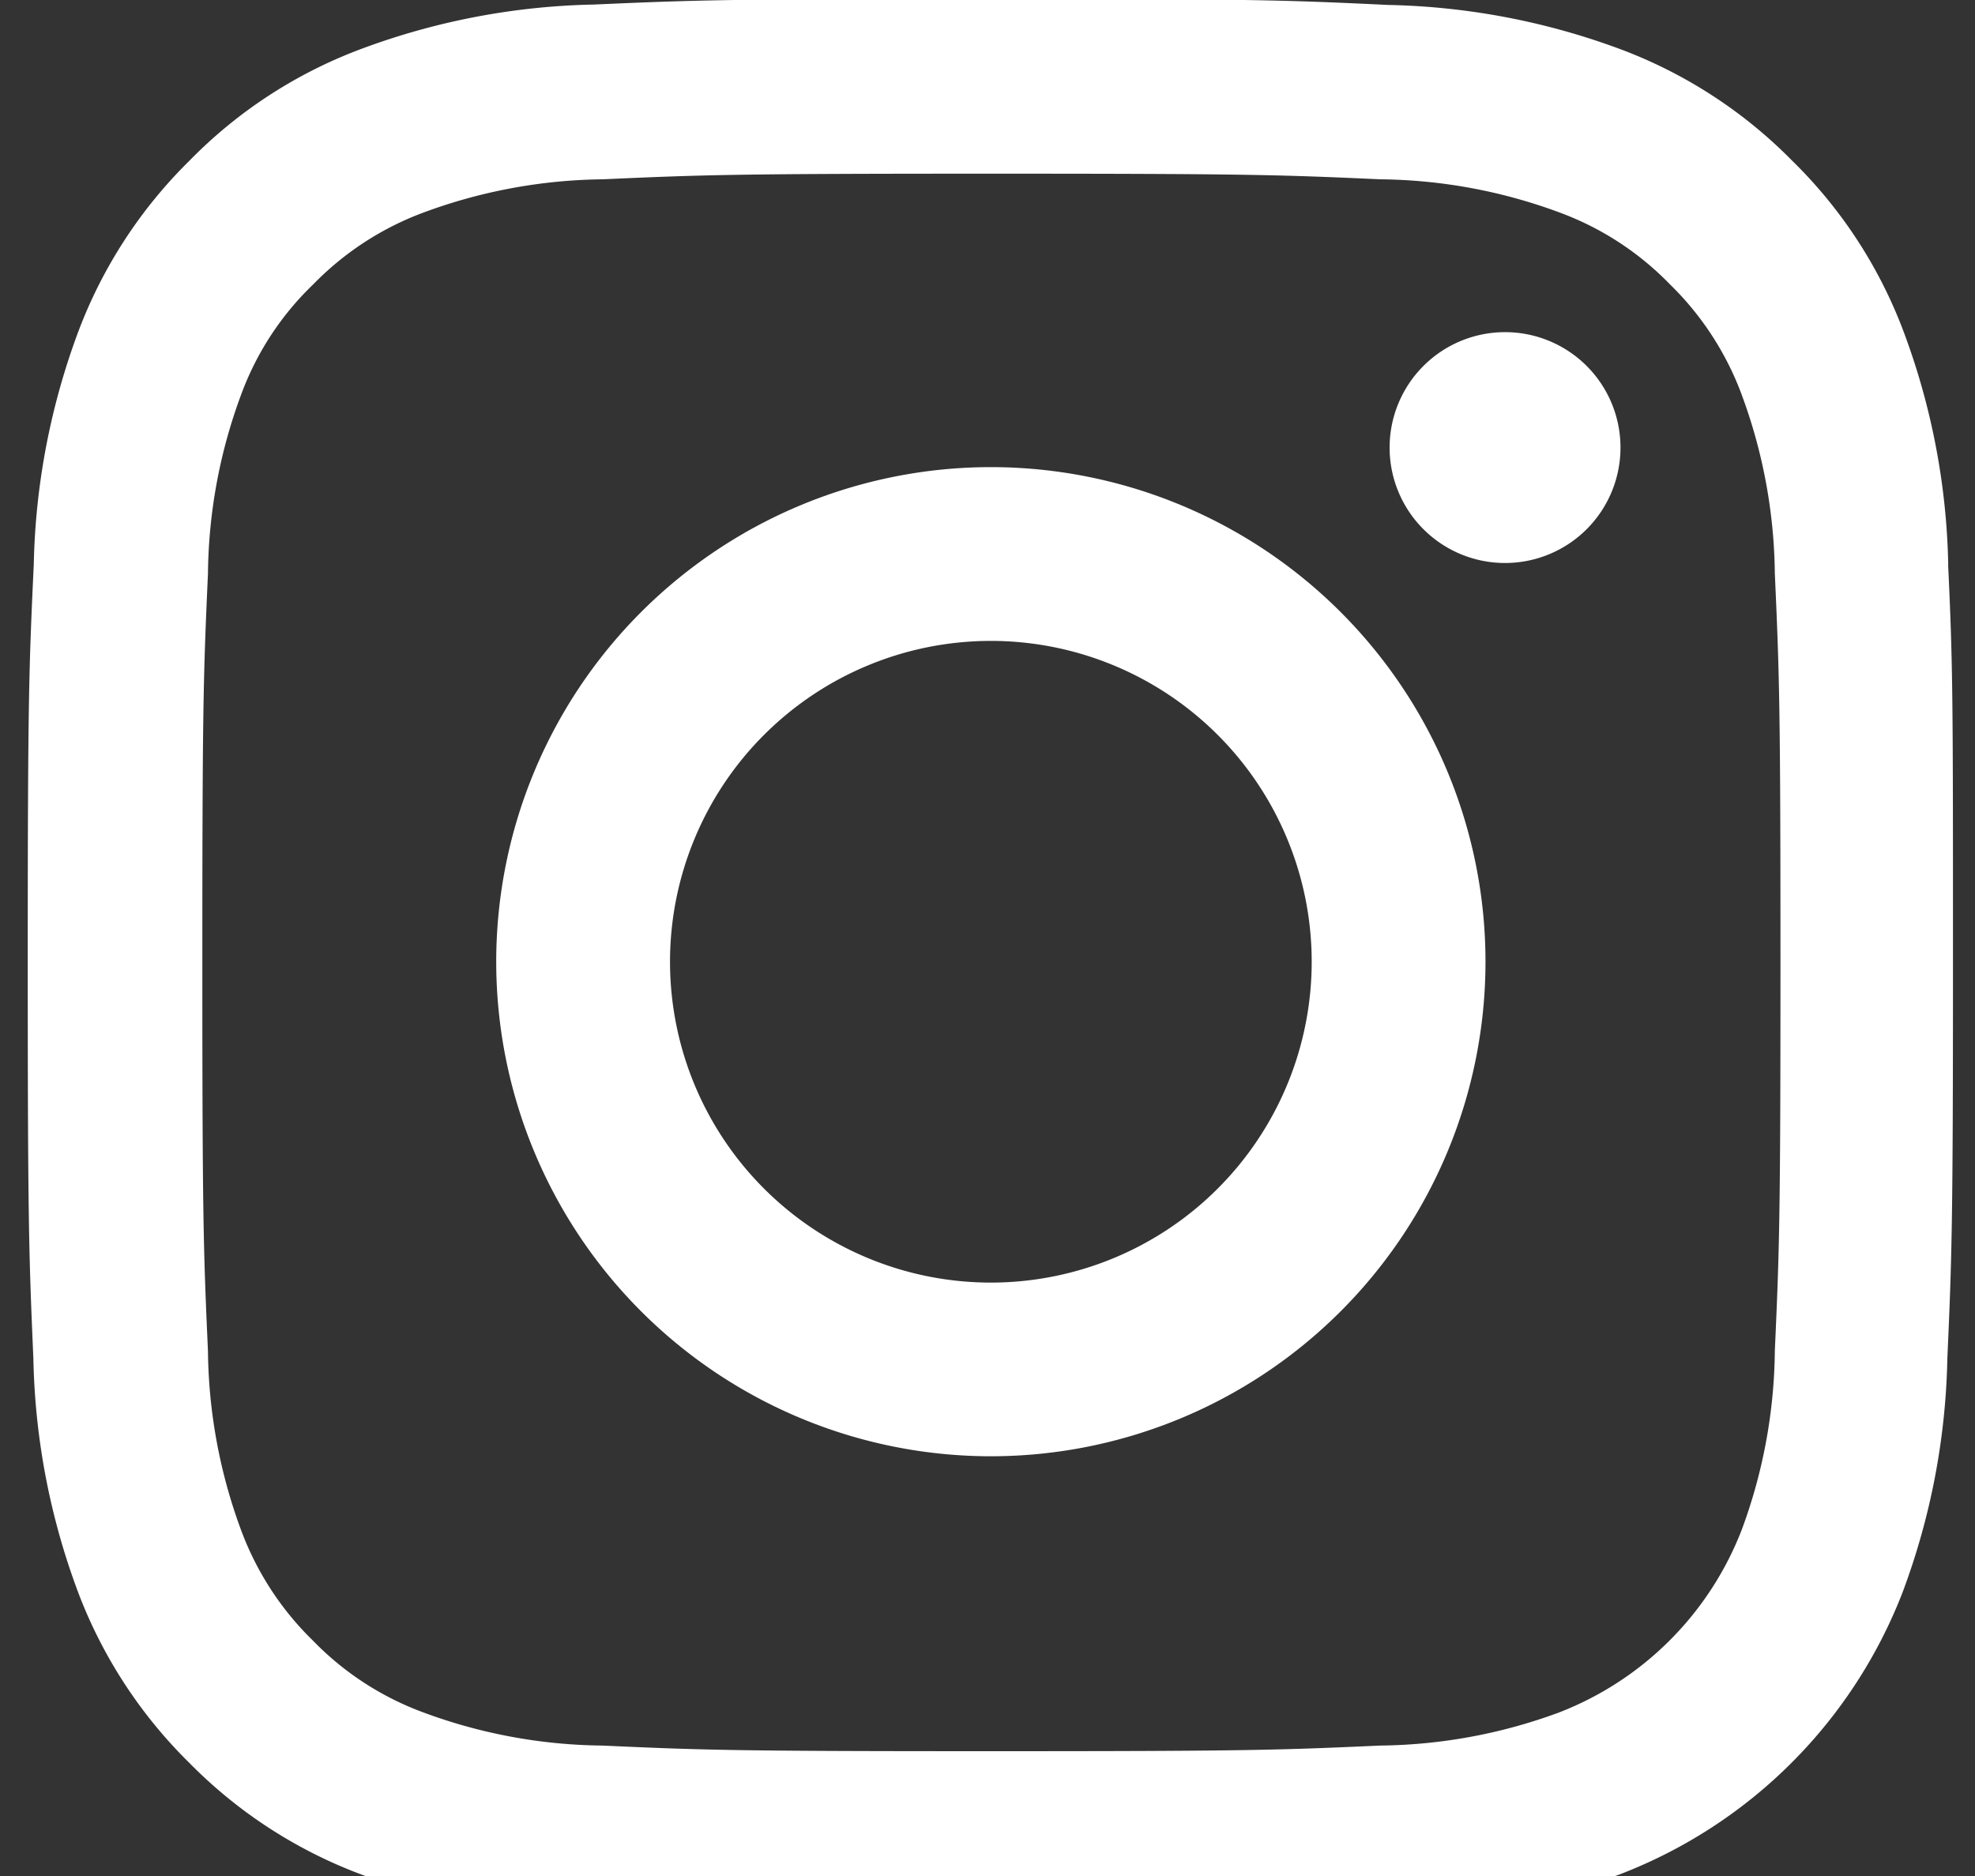 <svg xmlns="http://www.w3.org/2000/svg" xmlns:xlink="http://www.w3.org/1999/xlink" width="20" height="19" viewBox="0 0 20 19"><rect x="0" y="0" width="20" height="19" fill="#333333" stroke="none"/><defs><clipPath id="a"><rect width="20" height="19" transform="translate(0.116 0.005)" fill="#fff"/></clipPath></defs><g transform="translate(-0.116 -0.005)"><g transform="translate(0 0)"><g transform="translate(0 0)" clip-path="url(#a)"><path d="M-261.155,738.233a7.121,7.121,0,0,0-.453-2.366,4.758,4.758,0,0,0-1.128-1.729,4.8,4.8,0,0,0-1.726-1.124,7.147,7.147,0,0,0-2.366-.453c-1.044-.05-1.375-.061-4.023-.061s-2.979.011-4.019.057a7.128,7.128,0,0,0-2.365.453,4.761,4.761,0,0,0-1.73,1.128,4.8,4.8,0,0,0-1.124,1.726,7.149,7.149,0,0,0-.453,2.365c-.049,1.044-.061,1.375-.061,4.023s.012,2.979.057,4.019a7.127,7.127,0,0,0,.453,2.366,4.81,4.81,0,0,0,1.127,1.729,4.8,4.8,0,0,0,1.726,1.124,7.143,7.143,0,0,0,2.366.453c1.04.046,1.371.057,4.019.057s2.979-.011,4.019-.057a7.122,7.122,0,0,0,2.366-.453,4.987,4.987,0,0,0,2.853-2.853,7.144,7.144,0,0,0,.453-2.366c.046-1.04.057-1.371.057-4.019s0-2.979-.049-4.019Zm-1.756,7.962a5.348,5.348,0,0,1-.335,1.809,3.234,3.234,0,0,1-1.851,1.851,5.367,5.367,0,0,1-1.81.335c-1.029.046-1.337.057-3.939.057s-2.914-.011-3.939-.057a5.345,5.345,0,0,1-1.81-.335,3,3,0,0,1-1.12-.728,3.034,3.034,0,0,1-.728-1.12,5.369,5.369,0,0,1-.335-1.81c-.046-1.029-.057-1.337-.057-3.939s.011-2.914.057-3.939a5.343,5.343,0,0,1,.335-1.809,2.963,2.963,0,0,1,.732-1.12,3.027,3.027,0,0,1,1.12-.728,5.372,5.372,0,0,1,1.809-.335c1.029-.046,1.337-.057,3.939-.057s2.914.011,3.939.057a5.349,5.349,0,0,1,1.81.335,3,3,0,0,1,1.12.728,3.031,3.031,0,0,1,.728,1.12,5.368,5.368,0,0,1,.335,1.809c.046,1.029.057,1.337.057,3.939s-.011,2.906-.057,3.935Zm0,0" transform="translate(281 -732.506)" fill="#fff"/></g></g><path d="M-151.311,856.781a5.011,5.011,0,0,0-5.009,5.009,5.011,5.011,0,0,0,5.009,5.009,5.01,5.01,0,0,0,5.009-5.009,5.01,5.01,0,0,0-5.009-5.009Zm0,8.259a3.25,3.25,0,0,1-3.249-3.249,3.25,3.25,0,0,1,3.249-3.25,3.25,3.25,0,0,1,3.249,3.25,3.25,3.25,0,0,1-3.249,3.249Zm0,0" transform="translate(161.461 -852.045)" fill="#fff"/><path d="M83.1,822.114a1.169,1.169,0,1,1-1.17-1.169,1.169,1.169,0,0,1,1.17,1.169Zm0,0" transform="translate(-66.574 -817.576)" fill="#fff"/></g></svg>